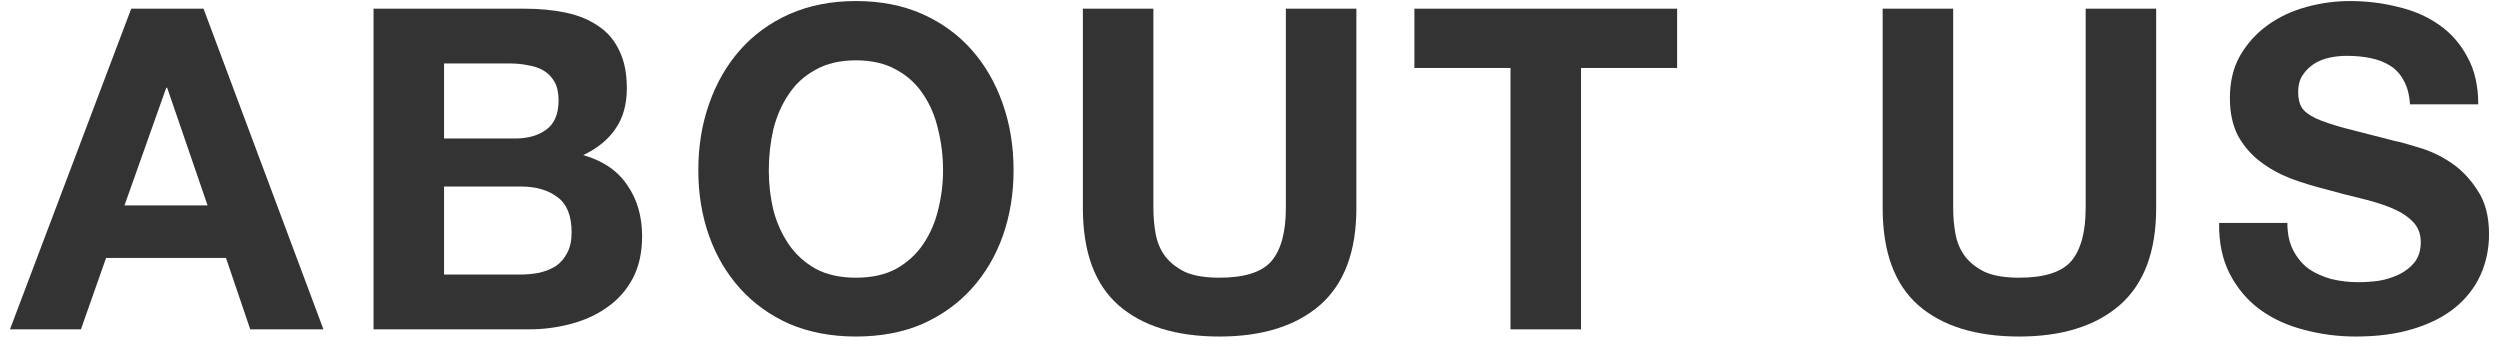 <svg width="167" height="23" viewBox="0 0 167 23" fill="none" xmlns="http://www.w3.org/2000/svg">
<path d="M152.797 14.89C152.797 15.61 152.927 16.22 153.187 16.72C153.447 17.22 153.787 17.63 154.207 17.95C154.647 18.25 155.157 18.48 155.737 18.64C156.317 18.78 156.917 18.85 157.537 18.85C157.957 18.85 158.407 18.82 158.887 18.76C159.367 18.68 159.817 18.54 160.237 18.34C160.657 18.14 161.007 17.87 161.287 17.53C161.567 17.17 161.707 16.72 161.707 16.18C161.707 15.6 161.517 15.13 161.137 14.77C160.777 14.41 160.297 14.11 159.697 13.87C159.097 13.63 158.417 13.42 157.657 13.24C156.897 13.06 156.127 12.86 155.347 12.64C154.547 12.44 153.767 12.2 153.007 11.92C152.247 11.62 151.567 11.24 150.967 10.78C150.367 10.32 149.877 9.75 149.497 9.07C149.137 8.37 148.957 7.53 148.957 6.55C148.957 5.45 149.187 4.5 149.647 3.7C150.127 2.88 150.747 2.2 151.507 1.66C152.267 1.12 153.127 0.72 154.087 0.46C155.047 0.2 156.007 0.07 156.967 0.07C158.087 0.07 159.157 0.2 160.177 0.46C161.217 0.7 162.137 1.1 162.937 1.66C163.737 2.22 164.367 2.94 164.827 3.82C165.307 4.68 165.547 5.73 165.547 6.97H160.987C160.947 6.33 160.807 5.8 160.567 5.38C160.347 4.96 160.047 4.63 159.667 4.39C159.287 4.15 158.847 3.98 158.347 3.88C157.867 3.78 157.337 3.73 156.757 3.73C156.377 3.73 155.997 3.77 155.617 3.85C155.237 3.93 154.887 4.07 154.567 4.27C154.267 4.47 154.017 4.72 153.817 5.02C153.617 5.32 153.517 5.7 153.517 6.16C153.517 6.58 153.597 6.92 153.757 7.18C153.917 7.44 154.227 7.68 154.687 7.9C155.167 8.12 155.817 8.34 156.637 8.56C157.477 8.78 158.567 9.06 159.907 9.4C160.307 9.48 160.857 9.63 161.557 9.85C162.277 10.05 162.987 10.38 163.687 10.84C164.387 11.3 164.987 11.92 165.487 12.7C166.007 13.46 166.267 14.44 166.267 15.64C166.267 16.62 166.077 17.53 165.697 18.37C165.317 19.21 164.747 19.94 163.987 20.56C163.247 21.16 162.317 21.63 161.197 21.97C160.097 22.31 158.817 22.48 157.357 22.48C156.177 22.48 155.027 22.33 153.907 22.03C152.807 21.75 151.827 21.3 150.967 20.68C150.127 20.06 149.457 19.27 148.957 18.31C148.457 17.35 148.217 16.21 148.237 14.89H152.797Z" fill="#333333"/>
<path d="M144.032 13.9C144.032 16.8 143.222 18.96 141.602 20.38C139.982 21.78 137.742 22.48 134.882 22.48C131.982 22.48 129.732 21.78 128.132 20.38C126.552 18.98 125.762 16.82 125.762 13.9V0.58H130.472V13.9C130.472 14.48 130.522 15.05 130.622 15.61C130.722 16.17 130.932 16.67 131.252 17.11C131.572 17.53 132.012 17.88 132.572 18.16C133.152 18.42 133.922 18.55 134.882 18.55C136.562 18.55 137.722 18.18 138.362 17.44C139.002 16.68 139.322 15.5 139.322 13.9V0.58H144.032V13.9Z" fill="#333333"/>
<path d="M100.902 4.54H94.482V0.58H112.032V4.54H105.612V22H100.902V4.54Z" fill="#333333"/>
<path d="M90.606 13.9C90.606 16.8 89.796 18.96 88.176 20.38C86.556 21.78 84.316 22.48 81.456 22.48C78.556 22.48 76.306 21.78 74.706 20.38C73.126 18.98 72.336 16.82 72.336 13.9V0.58H77.046V13.9C77.046 14.48 77.096 15.05 77.196 15.61C77.296 16.17 77.506 16.67 77.826 17.11C78.146 17.53 78.586 17.88 79.146 18.16C79.726 18.42 80.496 18.55 81.456 18.55C83.136 18.55 84.296 18.18 84.936 17.44C85.576 16.68 85.896 15.5 85.896 13.9V0.58H90.606V13.9Z" fill="#333333"/>
<path d="M51.356 11.38C51.356 12.28 51.456 13.16 51.657 14.02C51.877 14.86 52.217 15.62 52.676 16.3C53.136 16.98 53.736 17.53 54.477 17.95C55.217 18.35 56.117 18.55 57.176 18.55C58.236 18.55 59.136 18.35 59.877 17.95C60.617 17.53 61.217 16.98 61.676 16.3C62.136 15.62 62.467 14.86 62.666 14.02C62.886 13.16 62.996 12.28 62.996 11.38C62.996 10.44 62.886 9.53 62.666 8.65C62.467 7.77 62.136 6.99 61.676 6.31C61.217 5.61 60.617 5.06 59.877 4.66C59.136 4.24 58.236 4.03 57.176 4.03C56.117 4.03 55.217 4.24 54.477 4.66C53.736 5.06 53.136 5.61 52.676 6.31C52.217 6.99 51.877 7.77 51.657 8.65C51.456 9.53 51.356 10.44 51.356 11.38ZM46.647 11.38C46.647 9.78 46.886 8.3 47.367 6.94C47.846 5.56 48.536 4.36 49.437 3.34C50.337 2.32 51.437 1.52 52.736 0.94C54.056 0.36 55.536 0.07 57.176 0.07C58.837 0.07 60.316 0.36 61.617 0.94C62.916 1.52 64.016 2.32 64.916 3.34C65.817 4.36 66.507 5.56 66.987 6.94C67.466 8.3 67.707 9.78 67.707 11.38C67.707 12.94 67.466 14.4 66.987 15.76C66.507 17.1 65.817 18.27 64.916 19.27C64.016 20.27 62.916 21.06 61.617 21.64C60.316 22.2 58.837 22.48 57.176 22.48C55.536 22.48 54.056 22.2 52.736 21.64C51.437 21.06 50.337 20.27 49.437 19.27C48.536 18.27 47.846 17.1 47.367 15.76C46.886 14.4 46.647 12.94 46.647 11.38Z" fill="#333333"/>
<path d="M29.663 9.25H34.433C35.273 9.25 35.963 9.05 36.503 8.65C37.043 8.25 37.313 7.6 37.313 6.7C37.313 6.2 37.223 5.79 37.043 5.47C36.863 5.15 36.623 4.9 36.323 4.72C36.023 4.54 35.673 4.42 35.273 4.36C34.893 4.28 34.493 4.24 34.073 4.24H29.663V9.25ZM24.953 0.58H35.033C36.053 0.58 36.983 0.67 37.823 0.85C38.663 1.03 39.383 1.33 39.983 1.75C40.583 2.15 41.043 2.69 41.363 3.37C41.703 4.05 41.873 4.89 41.873 5.89C41.873 6.97 41.623 7.87 41.123 8.59C40.643 9.31 39.923 9.9 38.963 10.36C40.283 10.74 41.263 11.41 41.903 12.37C42.563 13.31 42.893 14.45 42.893 15.79C42.893 16.87 42.683 17.81 42.263 18.61C41.843 19.39 41.273 20.03 40.553 20.53C39.853 21.03 39.043 21.4 38.123 21.64C37.223 21.88 36.293 22 35.333 22H24.953V0.58ZM29.663 18.34H34.703C35.163 18.34 35.603 18.3 36.023 18.22C36.443 18.12 36.813 17.97 37.133 17.77C37.453 17.55 37.703 17.26 37.883 16.9C38.083 16.54 38.183 16.08 38.183 15.52C38.183 14.42 37.873 13.64 37.253 13.18C36.633 12.7 35.813 12.46 34.793 12.46H29.663V18.34Z" fill="#333333"/>
<path d="M8.316 13.72H13.866L11.166 5.86H11.106L8.316 13.72ZM8.766 0.58H13.596L21.606 22H16.716L15.096 17.23H7.086L5.406 22H0.666L8.766 0.58Z" fill="#333333"/>
</svg>
